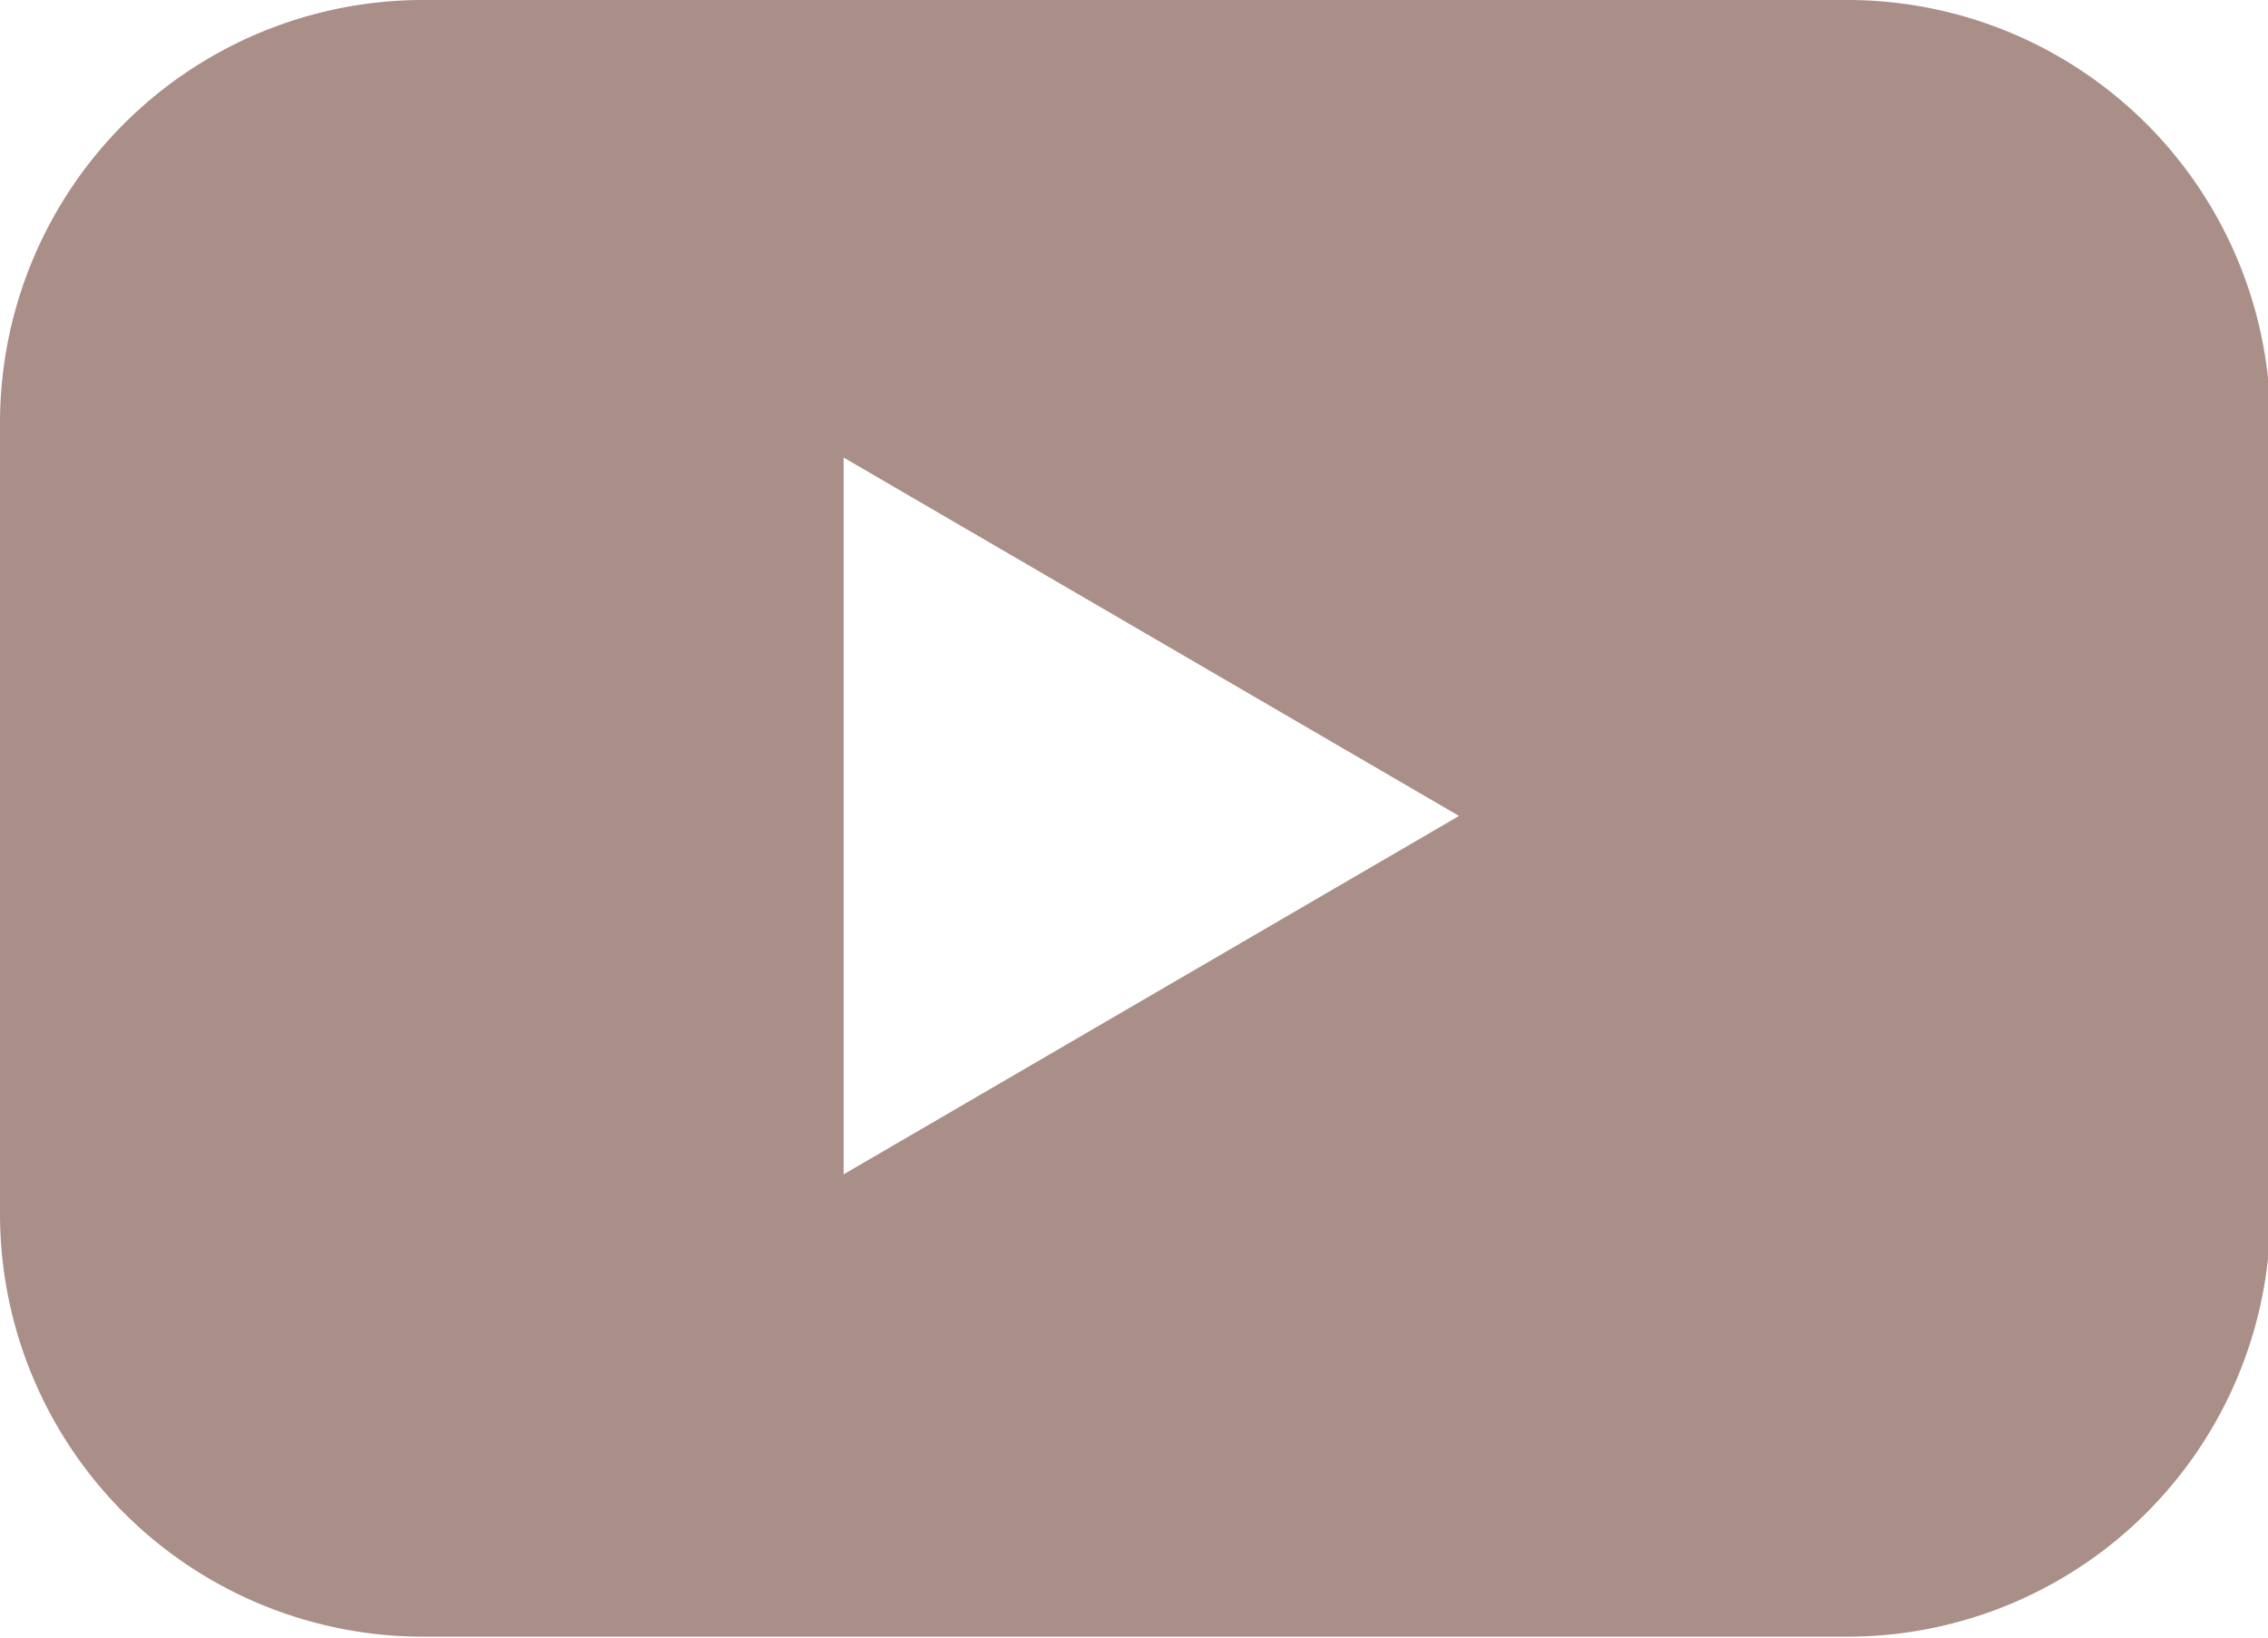 <svg id="Layer_1" data-name="Layer 1" xmlns="http://www.w3.org/2000/svg" viewBox="0 0 18.98 13.71"><defs><style>.cls-1{fill:#aa8f88;}</style></defs><title>JB Icons</title><path class="cls-1" d="M19,10.17a3.54,3.54,0,0,1-3.53,3.53H3.53A3.54,3.54,0,0,1,0,10.17V3.55A3.54,3.54,0,0,1,3.53,0H15.45A3.54,3.54,0,0,1,19,3.55ZM7.06,9.83l5.15-3-5.15-3Z"/></svg>